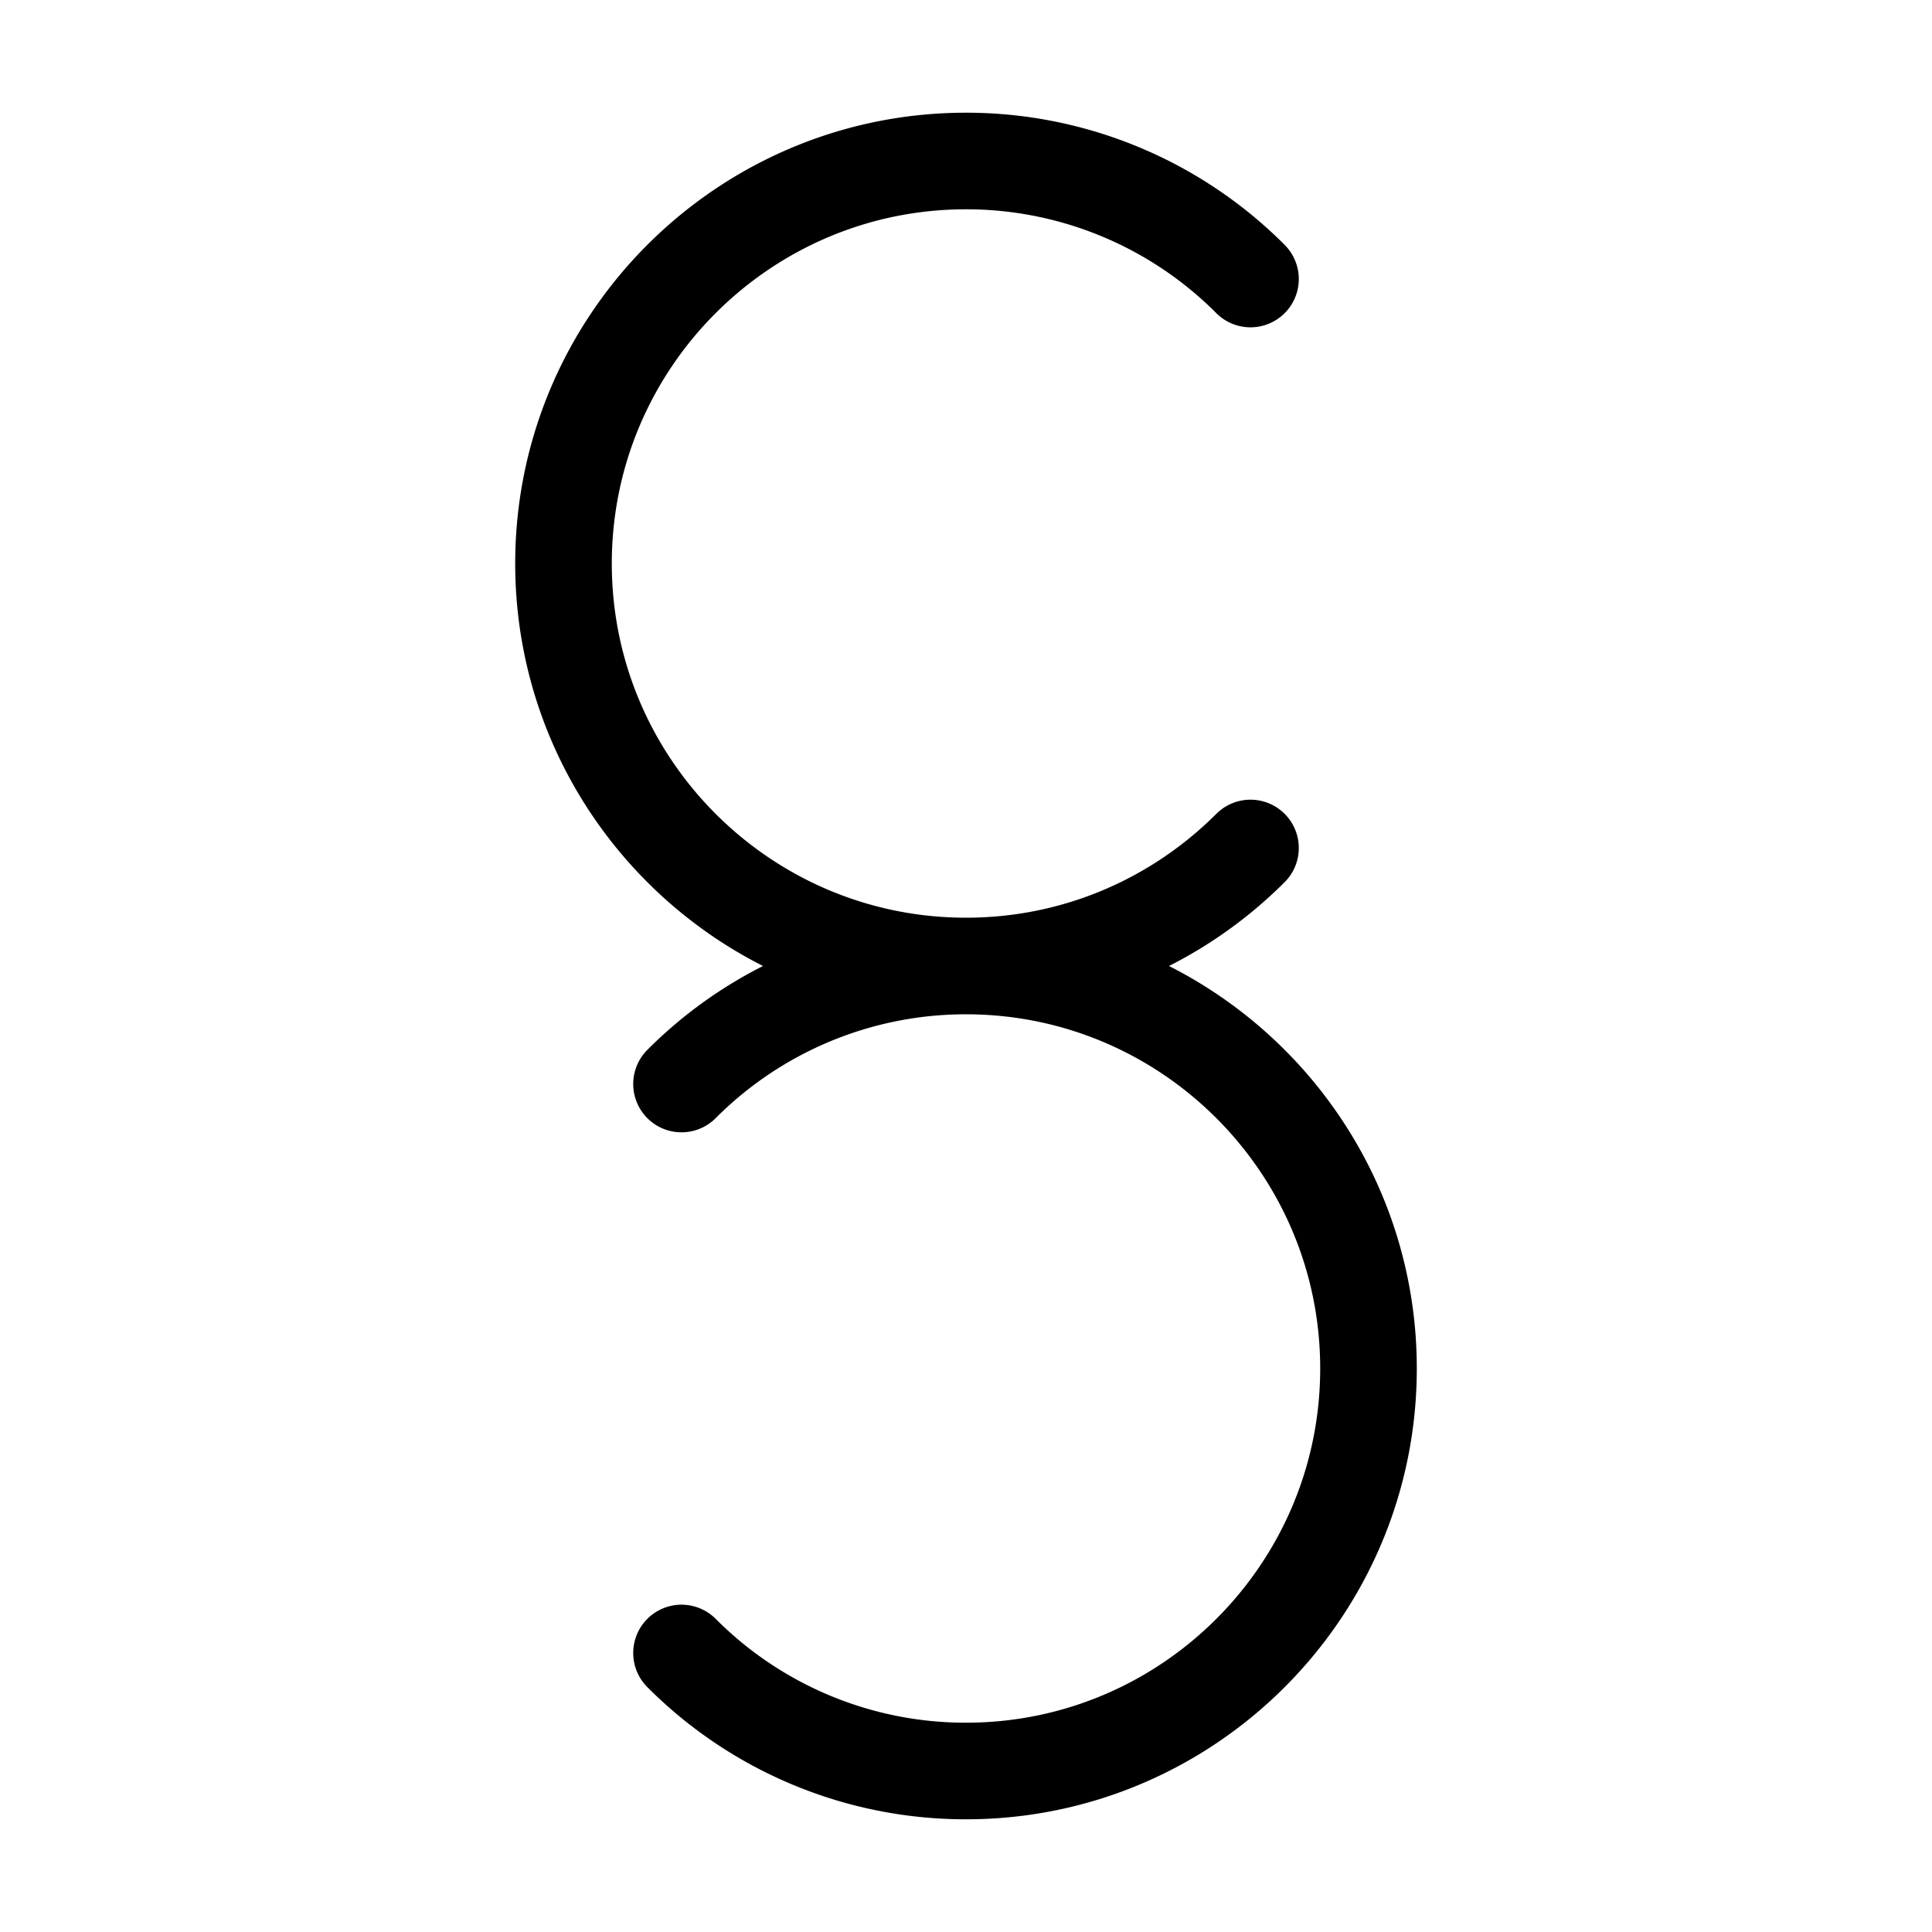 <svg width="16" height="16" viewBox="0 0 12 12" xmlns="http://www.w3.org/2000/svg"><path style="fill:none;stroke:#000;stroke-width:.6;stroke-linecap:round;stroke-linejoin:round;stroke-miterlimit:10;stroke-dasharray:none;stroke-opacity:1" d="M7.767 1.733A2.492 2.492 0 0 0 6 1C4.621 1 3.5 2.121 3.5 3.5S4.621 6 6 6c.69 0 1.314-.28 1.767-.733M4.233 6.733A2.492 2.492 0 0 1 6 6c1.379 0 2.5 1.121 2.5 2.5S7.379 11 6 11a2.49 2.49 0 0 1-1.767-.733"/></svg>